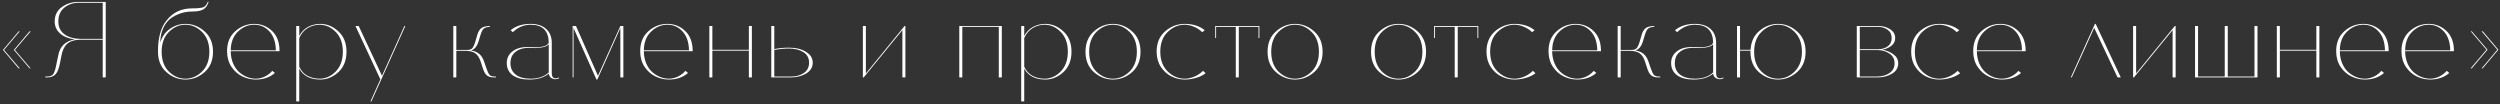 <?xml version="1.0" encoding="UTF-8"?> <svg xmlns="http://www.w3.org/2000/svg" width="743" height="31" viewBox="0 0 743 31" fill="none"><rect x="0" y="0" width="743" height="31" fill="#333333" stroke="none"/> <path d="M4.432 14.84L9.104 20.312H8.784L4.112 14.84L8.784 9.304H9.136L4.432 14.84ZM1.2 14.84L5.872 20.312H5.52L0.88 14.84L5.552 9.304H5.872L1.2 14.84ZM13.471 23V22.744H13.887C14.847 22.744 15.498 22.499 15.839 22.008C16.202 21.496 16.533 20.408 16.831 18.744L17.279 16.6C17.749 13.848 19.391 12.216 22.207 11.704C20.415 11.491 18.975 10.915 17.887 9.976C16.799 9.016 16.255 7.811 16.255 6.36C16.255 4.547 16.959 3.128 18.367 2.104C19.775 1.08 21.386 0.568 23.199 0.568H31.423V23H30.527V11.8H23.903C22.111 11.843 20.789 12.259 19.935 13.048C19.082 13.816 18.517 15.021 18.239 16.664L17.823 18.776C17.525 20.376 17.077 21.485 16.479 22.104C15.903 22.701 15.082 23 14.015 23H13.471ZM17.343 6.36C17.343 8.067 17.973 9.357 19.231 10.232C20.49 11.107 22.037 11.544 23.871 11.544H30.527V0.824H23.391C21.77 0.824 20.351 1.304 19.135 2.264C17.941 3.224 17.343 4.589 17.343 6.36ZM55.115 7.096C57.248 7.096 59.147 7.843 60.811 9.336C62.475 10.808 63.307 12.824 63.307 15.384C63.307 17.944 62.475 19.96 60.811 21.432C59.147 22.904 57.248 23.64 55.115 23.64C53.003 23.64 51.115 22.904 49.451 21.432C47.787 19.96 46.955 17.944 46.955 15.384V15C46.976 11.16 47.808 8.205 49.451 6.136C51.328 3.704 53.878 2.488 57.099 2.488C58.699 2.488 59.798 2.381 60.395 2.168C60.992 1.933 61.451 1.379 61.771 0.504L61.995 0.568C61.696 1.592 61.184 2.328 60.459 2.776C59.755 3.203 58.678 3.416 57.227 3.416C55.648 3.416 54.187 3.704 52.843 4.28C51.499 4.835 50.454 5.56 49.707 6.456C48.363 8.077 47.67 10.147 47.627 12.664C48.16 10.893 49.12 9.528 50.507 8.568C51.915 7.587 53.451 7.096 55.115 7.096ZM50.187 21.272C51.638 22.68 53.28 23.384 55.115 23.384C56.95 23.384 58.592 22.68 60.043 21.272C61.494 19.843 62.219 17.88 62.219 15.384C62.219 12.888 61.494 10.925 60.043 9.496C58.592 8.067 56.95 7.352 55.115 7.352C53.28 7.352 51.638 8.067 50.187 9.496C48.758 10.925 48.043 12.888 48.043 15.384C48.043 17.88 48.758 19.843 50.187 21.272ZM75.551 7.096C77.599 7.096 79.359 7.789 80.831 9.176C82.303 10.563 83.05 12.493 83.071 14.968V15.224H68.575V15.352C68.596 16.632 68.831 17.795 69.279 18.84C69.727 19.885 70.314 20.739 71.039 21.4C71.764 22.04 72.554 22.531 73.407 22.872C74.26 23.213 75.124 23.384 75.999 23.384C76.895 23.384 77.78 23.181 78.655 22.776C79.551 22.349 80.308 21.773 80.927 21.048L81.695 21.688C80.202 22.989 78.303 23.64 75.999 23.64C74.634 23.64 73.322 23.341 72.063 22.744C70.804 22.147 69.727 21.208 68.831 19.928C67.956 18.627 67.508 17.112 67.487 15.384V15.352C67.444 12.792 68.244 10.776 69.887 9.304C71.53 7.832 73.418 7.096 75.551 7.096ZM75.551 7.352C73.738 7.352 72.127 8.035 70.719 9.4C69.311 10.744 68.596 12.6 68.575 14.968H81.983C81.94 12.536 81.3 10.659 80.063 9.336C78.847 8.013 77.343 7.352 75.551 7.352ZM88.036 7.736H88.932V10.68C89.572 9.485 90.447 8.589 91.556 7.992C92.666 7.395 93.871 7.096 95.172 7.096C97.178 7.096 98.98 7.843 100.58 9.336C102.18 10.808 102.98 12.813 102.98 15.352C102.98 17.912 102.18 19.939 100.58 21.432C98.98 22.904 97.178 23.64 95.172 23.64C92.228 23.64 90.148 22.563 88.932 20.408V30.136H88.036V7.736ZM94.98 7.352C93.743 7.352 92.57 7.683 91.46 8.344C90.372 9.005 89.53 9.987 88.932 11.288V19.832C89.508 21.069 90.34 21.976 91.428 22.552C92.516 23.107 93.7 23.384 94.98 23.384C96.772 23.384 98.372 22.669 99.78 21.24C101.188 19.811 101.892 17.848 101.892 15.352C101.892 12.877 101.188 10.925 99.78 9.496C98.372 8.067 96.772 7.352 94.98 7.352ZM105.651 7.736H106.611L113.523 22.52L120.179 7.736H120.467L110.387 30.136H110.099L113.043 23.576L105.651 7.736ZM147.396 23H146.66C145.849 23 145.188 22.797 144.676 22.392C144.185 21.965 143.769 21.197 143.428 20.088L142.884 18.392C142.5 17.197 141.966 16.355 141.284 15.864C140.601 15.352 139.545 15.096 138.116 15.096H135.62V23H134.724V7.736H135.62V14.84H138.852C139.556 14.84 140.057 14.669 140.356 14.328C140.676 13.987 140.996 13.283 141.316 12.216L141.828 10.424C142.105 9.443 142.521 8.749 143.076 8.344C143.63 7.939 144.473 7.736 145.604 7.736V7.992C144.729 8.013 144.11 8.195 143.748 8.536C143.385 8.856 143.065 9.496 142.788 10.456L142.244 12.248C141.774 13.784 141.028 14.701 140.004 15C141.049 15.171 141.87 15.523 142.468 16.056C143.086 16.589 143.556 17.336 143.876 18.296L144.452 19.992C144.836 21.144 145.177 21.891 145.476 22.232C145.796 22.573 146.308 22.744 147.012 22.744H147.396V23ZM165.139 23.288C165.502 23.288 165.822 23.192 166.099 23L166.195 23.224C165.833 23.437 165.481 23.544 165.139 23.544C164.585 23.544 164.115 23.395 163.731 23.096C163.369 22.797 163.155 22.392 163.091 21.88C161.705 23.053 159.774 23.64 157.299 23.64C155.187 23.64 153.545 23.213 152.371 22.36C151.198 21.485 150.611 20.28 150.611 18.744C150.611 17.421 151.081 16.344 152.019 15.512C153.278 14.381 155.027 13.88 157.267 14.008C160.211 14.179 162.057 13.891 162.803 13.144C162.953 12.995 163.049 12.792 163.091 12.536C162.985 9.08 161.182 7.352 157.683 7.352C155.721 7.352 153.961 8.088 152.403 9.56L151.763 8.984C153.278 7.725 155.251 7.096 157.683 7.096C159.667 7.096 161.214 7.597 162.323 8.6C163.433 9.603 163.987 11 163.987 12.792V21.72C163.987 22.765 164.371 23.288 165.139 23.288ZM157.715 23.384C159.977 23.384 161.769 22.765 163.091 21.528V13.176L162.963 13.304C162.558 13.709 161.833 13.987 160.787 14.136C159.763 14.285 158.707 14.328 157.619 14.264C155.614 14.136 154.046 14.605 152.915 15.672C152.105 16.44 151.699 17.464 151.699 18.744C151.699 20.216 152.222 21.357 153.267 22.168C154.313 22.979 155.795 23.384 157.715 23.384ZM170.193 7.736H171.185L177.713 22.52L184.369 7.736H185.265V23H184.369V8.344L177.521 23.64H177.265L170.449 8.312V23H170.193V7.736ZM198.332 7.096C200.38 7.096 202.14 7.789 203.612 9.176C205.084 10.563 205.831 12.493 205.852 14.968V15.224H191.356V15.352C191.378 16.632 191.612 17.795 192.06 18.84C192.508 19.885 193.095 20.739 193.82 21.4C194.546 22.04 195.335 22.531 196.188 22.872C197.042 23.213 197.906 23.384 198.78 23.384C199.676 23.384 200.562 23.181 201.436 22.776C202.332 22.349 203.09 21.773 203.708 21.048L204.476 21.688C202.983 22.989 201.084 23.64 198.78 23.64C197.415 23.64 196.103 23.341 194.844 22.744C193.586 22.147 192.508 21.208 191.612 19.928C190.738 18.627 190.29 17.112 190.268 15.384V15.352C190.226 12.792 191.026 10.776 192.668 9.304C194.311 7.832 196.199 7.096 198.332 7.096ZM198.332 7.352C196.519 7.352 194.908 8.035 193.5 9.4C192.092 10.744 191.378 12.6 191.356 14.968H204.764C204.722 12.536 204.082 10.659 202.844 9.336C201.628 8.013 200.124 7.352 198.332 7.352ZM222.562 23V15.064H211.714V23H210.818V7.736H211.714V14.808H222.562V7.736H223.458V23H222.562ZM234.504 14.168C236.552 14.168 238.237 14.584 239.56 15.416C240.882 16.227 241.544 17.293 241.544 18.616C241.544 19.981 240.893 21.059 239.592 21.848C238.29 22.616 236.808 23 235.144 23H229.224V7.736H230.12V14.584C231.421 14.307 232.882 14.168 234.504 14.168ZM240.456 18.616C240.456 17.229 239.88 16.184 238.728 15.48C237.597 14.776 236.178 14.424 234.472 14.424C233.149 14.424 231.698 14.563 230.12 14.84V22.744H235.144C236.637 22.744 237.896 22.392 238.92 21.688C239.944 20.984 240.456 19.96 240.456 18.616ZM268.187 23V8.952L256.699 23H256.443V7.736H257.339V21.816L268.827 7.736H269.083V23H268.187ZM296.843 23V7.992H285.995V23H285.099V7.736H297.739V23H296.843ZM303.505 7.736H304.401V10.68C305.041 9.485 305.916 8.589 307.025 7.992C308.134 7.395 309.34 7.096 310.641 7.096C312.646 7.096 314.449 7.843 316.049 9.336C317.649 10.808 318.449 12.813 318.449 15.352C318.449 17.912 317.649 19.939 316.049 21.432C314.449 22.904 312.646 23.64 310.641 23.64C307.697 23.64 305.617 22.563 304.401 20.408V30.136H303.505V7.736ZM310.449 7.352C309.212 7.352 308.038 7.683 306.929 8.344C305.841 9.005 304.998 9.987 304.401 11.288V19.832C304.977 21.069 305.809 21.976 306.897 22.552C307.985 23.107 309.169 23.384 310.449 23.384C312.241 23.384 313.841 22.669 315.249 21.24C316.657 19.811 317.361 17.848 317.361 15.352C317.361 12.877 316.657 10.925 315.249 9.496C313.841 8.067 312.241 7.352 310.449 7.352ZM330.771 7.096C332.905 7.096 334.803 7.843 336.467 9.336C338.131 10.808 338.963 12.824 338.963 15.384C338.963 17.944 338.131 19.96 336.467 21.432C334.803 22.904 332.905 23.64 330.771 23.64C328.659 23.64 326.771 22.904 325.107 21.432C323.443 19.96 322.611 17.944 322.611 15.384C322.611 12.824 323.443 10.808 325.107 9.336C326.771 7.843 328.659 7.096 330.771 7.096ZM325.843 21.272C327.294 22.68 328.937 23.384 330.771 23.384C332.606 23.384 334.249 22.68 335.699 21.272C337.15 19.843 337.875 17.88 337.875 15.384C337.875 12.888 337.15 10.925 335.699 9.496C334.249 8.067 332.606 7.352 330.771 7.352C328.937 7.352 327.294 8.067 325.843 9.496C324.414 10.925 323.699 12.888 323.699 15.384C323.699 17.88 324.414 19.843 325.843 21.272ZM357.543 21.048L358.311 21.752C357.543 22.371 356.583 22.84 355.431 23.16C354.301 23.48 353.191 23.64 352.103 23.64C350.738 23.64 349.437 23.341 348.199 22.744C346.962 22.147 345.906 21.208 345.031 19.928C344.178 18.627 343.751 17.101 343.751 15.352C343.751 12.792 344.594 10.776 346.279 9.304C347.986 7.832 349.927 7.096 352.103 7.096C354.514 7.096 356.498 7.725 358.055 8.984L357.287 9.56C356.605 8.877 355.794 8.344 354.855 7.96C353.917 7.555 352.999 7.352 352.103 7.352C350.226 7.352 348.541 8.067 347.047 9.496C345.575 10.904 344.839 12.856 344.839 15.352C344.839 17.848 345.575 19.811 347.047 21.24C348.541 22.669 350.226 23.384 352.103 23.384C353.021 23.384 353.97 23.181 354.951 22.776C355.954 22.349 356.818 21.773 357.543 21.048ZM374.03 11.288V7.992H368.174V23H367.278V7.992H361.422V11.288H361.166V7.736H374.286V11.288H374.03ZM384.88 7.096C387.013 7.096 388.912 7.843 390.576 9.336C392.24 10.808 393.072 12.824 393.072 15.384C393.072 17.944 392.24 19.96 390.576 21.432C388.912 22.904 387.013 23.64 384.88 23.64C382.768 23.64 380.88 22.904 379.216 21.432C377.552 19.96 376.72 17.944 376.72 15.384C376.72 12.824 377.552 10.808 379.216 9.336C380.88 7.843 382.768 7.096 384.88 7.096ZM379.952 21.272C381.403 22.68 383.045 23.384 384.88 23.384C386.715 23.384 388.357 22.68 389.808 21.272C391.259 19.843 391.984 17.88 391.984 15.384C391.984 12.888 391.259 10.925 389.808 9.496C388.357 8.067 386.715 7.352 384.88 7.352C383.045 7.352 381.403 8.067 379.952 9.496C378.523 10.925 377.808 12.888 377.808 15.384C377.808 17.88 378.523 19.843 379.952 21.272ZM415.63 7.096C417.763 7.096 419.662 7.843 421.326 9.336C422.99 10.808 423.822 12.824 423.822 15.384C423.822 17.944 422.99 19.96 421.326 21.432C419.662 22.904 417.763 23.64 415.63 23.64C413.518 23.64 411.63 22.904 409.966 21.432C408.302 19.96 407.47 17.944 407.47 15.384C407.47 12.824 408.302 10.808 409.966 9.336C411.63 7.843 413.518 7.096 415.63 7.096ZM410.702 21.272C412.153 22.68 413.795 23.384 415.63 23.384C417.465 23.384 419.107 22.68 420.558 21.272C422.009 19.843 422.734 17.88 422.734 15.384C422.734 12.888 422.009 10.925 420.558 9.496C419.107 8.067 417.465 7.352 415.63 7.352C413.795 7.352 412.153 8.067 410.702 9.496C409.273 10.925 408.558 12.888 408.558 15.384C408.558 17.88 409.273 19.843 410.702 21.272ZM439.093 11.288V7.992H433.237V23H432.341V7.992H426.485V11.288H426.229V7.736H439.349V11.288H439.093ZM455.575 21.048L456.343 21.752C455.575 22.371 454.615 22.84 453.463 23.16C452.332 23.48 451.223 23.64 450.135 23.64C448.769 23.64 447.468 23.341 446.231 22.744C444.993 22.147 443.937 21.208 443.063 19.928C442.209 18.627 441.783 17.101 441.783 15.352C441.783 12.792 442.625 10.776 444.311 9.304C446.017 7.832 447.959 7.096 450.135 7.096C452.545 7.096 454.529 7.725 456.087 8.984L455.319 9.56C454.636 8.877 453.825 8.344 452.887 7.96C451.948 7.555 451.031 7.352 450.135 7.352C448.257 7.352 446.572 8.067 445.079 9.496C443.607 10.904 442.871 12.856 442.871 15.352C442.871 17.848 443.607 19.811 445.079 21.24C446.572 22.669 448.257 23.384 450.135 23.384C451.052 23.384 452.001 23.181 452.983 22.776C453.985 22.349 454.849 21.773 455.575 21.048ZM468.285 7.096C470.333 7.096 472.093 7.789 473.565 9.176C475.037 10.563 475.783 12.493 475.805 14.968V15.224H461.309V15.352C461.33 16.632 461.565 17.795 462.013 18.84C462.461 19.885 463.047 20.739 463.773 21.4C464.498 22.04 465.287 22.531 466.141 22.872C466.994 23.213 467.858 23.384 468.733 23.384C469.629 23.384 470.514 23.181 471.389 22.776C472.285 22.349 473.042 21.773 473.661 21.048L474.429 21.688C472.935 22.989 471.037 23.64 468.733 23.64C467.367 23.64 466.055 23.341 464.797 22.744C463.538 22.147 462.461 21.208 461.565 19.928C460.69 18.627 460.242 17.112 460.221 15.384V15.352C460.178 12.792 460.978 10.776 462.621 9.304C464.263 7.832 466.151 7.096 468.285 7.096ZM468.285 7.352C466.471 7.352 464.861 8.035 463.453 9.4C462.045 10.744 461.33 12.6 461.309 14.968H474.717C474.674 12.536 474.034 10.659 472.797 9.336C471.581 8.013 470.077 7.352 468.285 7.352ZM493.442 23H492.706C491.895 23 491.234 22.797 490.722 22.392C490.231 21.965 489.815 21.197 489.474 20.088L488.93 18.392C488.546 17.197 488.013 16.355 487.33 15.864C486.647 15.352 485.591 15.096 484.162 15.096H481.666V23H480.77V7.736H481.666V14.84H484.898C485.602 14.84 486.103 14.669 486.402 14.328C486.722 13.987 487.042 13.283 487.362 12.216L487.874 10.424C488.151 9.443 488.567 8.749 489.122 8.344C489.677 7.939 490.519 7.736 491.65 7.736V7.992C490.775 8.013 490.157 8.195 489.794 8.536C489.431 8.856 489.111 9.496 488.834 10.456L488.29 12.248C487.821 13.784 487.074 14.701 486.05 15C487.095 15.171 487.917 15.523 488.514 16.056C489.133 16.589 489.602 17.336 489.922 18.296L490.498 19.992C490.882 21.144 491.223 21.891 491.522 22.232C491.842 22.573 492.354 22.744 493.058 22.744H493.442V23ZM511.186 23.288C511.548 23.288 511.868 23.192 512.146 23L512.242 23.224C511.879 23.437 511.527 23.544 511.186 23.544C510.631 23.544 510.162 23.395 509.778 23.096C509.415 22.797 509.202 22.392 509.138 21.88C507.751 23.053 505.82 23.64 503.346 23.64C501.234 23.64 499.591 23.213 498.418 22.36C497.244 21.485 496.658 20.28 496.658 18.744C496.658 17.421 497.127 16.344 498.066 15.512C499.324 14.381 501.074 13.88 503.314 14.008C506.258 14.179 508.103 13.891 508.85 13.144C508.999 12.995 509.095 12.792 509.138 12.536C509.031 9.08 507.228 7.352 503.73 7.352C501.767 7.352 500.007 8.088 498.45 9.56L497.81 8.984C499.324 7.725 501.298 7.096 503.73 7.096C505.714 7.096 507.26 7.597 508.37 8.6C509.479 9.603 510.034 11 510.034 12.792V21.72C510.034 22.765 510.418 23.288 511.186 23.288ZM503.762 23.384C506.023 23.384 507.815 22.765 509.138 21.528V13.176L509.01 13.304C508.604 13.709 507.879 13.987 506.834 14.136C505.81 14.285 504.754 14.328 503.666 14.264C501.66 14.136 500.092 14.605 498.962 15.672C498.151 16.44 497.746 17.464 497.746 18.744C497.746 20.216 498.268 21.357 499.314 22.168C500.359 22.979 501.842 23.384 503.762 23.384ZM516.239 23V7.736H517.135V14.808H520.271C520.399 12.419 521.273 10.541 522.895 9.176C524.537 7.789 526.383 7.096 528.431 7.096C530.543 7.096 532.431 7.843 534.095 9.336C535.78 10.808 536.623 12.824 536.623 15.384C536.623 17.944 535.78 19.96 534.095 21.432C532.431 22.904 530.543 23.64 528.431 23.64C526.297 23.64 524.399 22.904 522.735 21.432C521.071 19.96 520.239 17.944 520.239 15.384V15.064H517.135V23H516.239ZM523.503 21.272C524.953 22.68 526.596 23.384 528.431 23.384C530.265 23.384 531.908 22.68 533.359 21.272C534.809 19.843 535.535 17.88 535.535 15.384C535.535 12.888 534.809 10.925 533.359 9.496C531.908 8.067 530.265 7.352 528.431 7.352C526.596 7.352 524.953 8.067 523.503 9.496C522.052 10.925 521.327 12.888 521.327 15.384C521.327 17.88 522.052 19.843 523.503 21.272ZM558.457 7.736C559.673 7.736 560.771 8.056 561.753 8.696C562.755 9.336 563.257 10.211 563.257 11.32C563.257 12.237 562.883 12.995 562.137 13.592C561.39 14.189 560.494 14.584 559.449 14.776C560.75 15.011 561.859 15.48 562.777 16.184C563.694 16.867 564.153 17.741 564.153 18.808C564.153 20.131 563.534 21.165 562.297 21.912C561.059 22.637 559.662 23 558.105 23H551.833V7.736H558.457ZM557.881 14.872H552.729V22.744H557.881C559.267 22.744 560.473 22.413 561.497 21.752C562.542 21.069 563.065 20.088 563.065 18.808C563.065 17.549 562.542 16.579 561.497 15.896C560.451 15.213 559.246 14.872 557.881 14.872ZM558.233 7.992H552.729V14.616H558.233C559.321 14.616 560.249 14.339 561.017 13.784C561.806 13.208 562.201 12.387 562.201 11.32C562.201 10.232 561.806 9.411 561.017 8.856C560.227 8.28 559.299 7.992 558.233 7.992ZM581.793 21.048L582.561 21.752C581.793 22.371 580.833 22.84 579.681 23.16C578.551 23.48 577.441 23.64 576.353 23.64C574.988 23.64 573.687 23.341 572.449 22.744C571.212 22.147 570.156 21.208 569.281 19.928C568.428 18.627 568.001 17.101 568.001 15.352C568.001 12.792 568.844 10.776 570.529 9.304C572.236 7.832 574.177 7.096 576.353 7.096C578.764 7.096 580.748 7.725 582.305 8.984L581.537 9.56C580.855 8.877 580.044 8.344 579.105 7.96C578.167 7.555 577.249 7.352 576.353 7.352C574.476 7.352 572.791 8.067 571.297 9.496C569.825 10.904 569.089 12.856 569.089 15.352C569.089 17.848 569.825 19.811 571.297 21.24C572.791 22.669 574.476 23.384 576.353 23.384C577.271 23.384 578.22 23.181 579.201 22.776C580.204 22.349 581.068 21.773 581.793 21.048ZM594.504 7.096C596.552 7.096 598.312 7.789 599.784 9.176C601.256 10.563 602.002 12.493 602.024 14.968V15.224H587.528V15.352C587.549 16.632 587.784 17.795 588.232 18.84C588.68 19.885 589.266 20.739 589.992 21.4C590.717 22.04 591.506 22.531 592.36 22.872C593.213 23.213 594.077 23.384 594.952 23.384C595.848 23.384 596.733 23.181 597.608 22.776C598.504 22.349 599.261 21.773 599.88 21.048L600.648 21.688C599.154 22.989 597.256 23.64 594.952 23.64C593.586 23.64 592.274 23.341 591.016 22.744C589.757 22.147 588.68 21.208 587.784 19.928C586.909 18.627 586.461 17.112 586.44 15.384V15.352C586.397 12.792 587.197 10.776 588.84 9.304C590.482 7.832 592.37 7.096 594.504 7.096ZM594.504 7.352C592.69 7.352 591.08 8.035 589.672 9.4C588.264 10.744 587.549 12.6 587.528 14.968H600.936C600.893 12.536 600.253 10.659 599.016 9.336C597.8 8.013 596.296 7.352 594.504 7.352ZM630.295 23H629.335L622.391 8.28L615.735 23H615.447L622.615 7.096H622.839L630.295 23ZM645.702 23V8.952L634.214 23H633.958V7.736H634.854V21.816L646.342 7.736H646.598V23H645.702ZM653.26 7.736V22.744H661.196V7.736H662.092V22.744H670.028V7.736H670.924V23H652.364V7.736H653.26ZM688.42 23V15.064H677.572V23H676.676V7.736H677.572V14.808H688.42V7.736H689.316V23H688.42ZM702.379 7.096C704.427 7.096 706.187 7.789 707.659 9.176C709.131 10.563 709.877 12.493 709.899 14.968V15.224H695.403V15.352C695.424 16.632 695.659 17.795 696.107 18.84C696.555 19.885 697.141 20.739 697.867 21.4C698.592 22.04 699.381 22.531 700.235 22.872C701.088 23.213 701.952 23.384 702.827 23.384C703.723 23.384 704.608 23.181 705.483 22.776C706.379 22.349 707.136 21.773 707.755 21.048L708.523 21.688C707.029 22.989 705.131 23.64 702.827 23.64C701.461 23.64 700.149 23.341 698.891 22.744C697.632 22.147 696.555 21.208 695.659 19.928C694.784 18.627 694.336 17.112 694.315 15.384V15.352C694.272 12.792 695.072 10.776 696.715 9.304C698.357 7.832 700.245 7.096 702.379 7.096ZM702.379 7.352C700.565 7.352 698.955 8.035 697.547 9.4C696.139 10.744 695.424 12.6 695.403 14.968H708.811C708.768 12.536 708.128 10.659 706.891 9.336C705.675 8.013 704.171 7.352 702.379 7.352ZM721.785 7.096C723.833 7.096 725.593 7.789 727.065 9.176C728.537 10.563 729.283 12.493 729.305 14.968V15.224H714.809V15.352C714.83 16.632 715.065 17.795 715.513 18.84C715.961 19.885 716.547 20.739 717.273 21.4C717.998 22.04 718.787 22.531 719.641 22.872C720.494 23.213 721.358 23.384 722.233 23.384C723.129 23.384 724.014 23.181 724.889 22.776C725.785 22.349 726.542 21.773 727.161 21.048L727.929 21.688C726.435 22.989 724.537 23.64 722.233 23.64C720.867 23.64 719.555 23.341 718.297 22.744C717.038 22.147 715.961 21.208 715.065 19.928C714.19 18.627 713.742 17.112 713.721 15.384V15.352C713.678 12.792 714.478 10.776 716.121 9.304C717.763 7.832 719.651 7.096 721.785 7.096ZM721.785 7.352C719.971 7.352 718.361 8.035 716.953 9.4C715.545 10.744 714.83 12.6 714.809 14.968H728.217C728.174 12.536 727.534 10.659 726.297 9.336C725.081 8.013 723.577 7.352 721.785 7.352ZM742.206 14.776L737.534 9.304H737.886L742.526 14.776L737.854 20.312H737.534L742.206 14.776ZM738.974 14.776L734.302 9.304H734.622L739.294 14.776L734.622 20.312H734.27L738.974 14.776Z" fill="white"></path> </svg> 